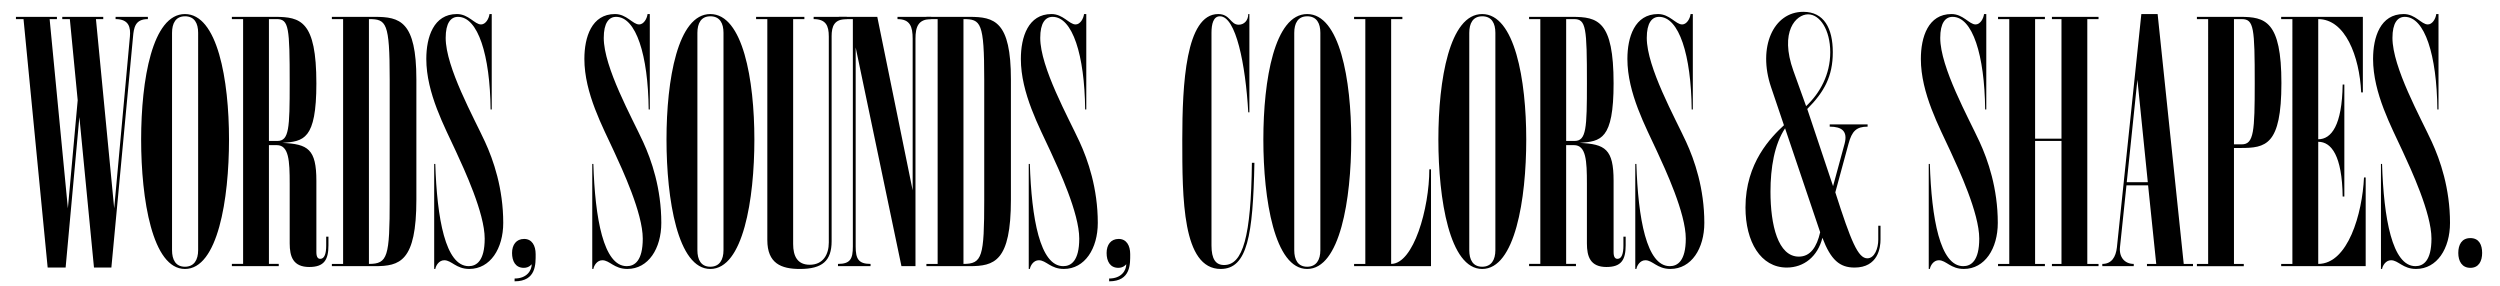 <?xml version="1.0" encoding="UTF-8"?>
<svg id="Calque_1" xmlns="http://www.w3.org/2000/svg" version="1.1" viewBox="0 0 1400 160">
  <!-- Generator: Adobe Illustrator 29.4.0, SVG Export Plug-In . SVG Version: 2.1.0 Build 152)  -->
  <path d="M52.63,149.83l-8.18-84.27-7.7,84.27h-10.06L13.17,10.7h-4.24v-1.26h22.95v1.26h-4.09l10.22,105.96,5.5-60.53-4.4-45.43h-4.24v-1.26h22.95v1.26h-4.09l10.22,105.96,8.8-96.21c.47-5.03-.47-9.75-8.02-9.75v-1.26h18.08v1.26c-7.23,0-7.86,4.87-8.33,10.06l-12.11,129.07h-9.75Z"/>
  <path d="M103.57,150.62c-18.24,0-24.53-38.99-24.53-72.48S85.34,7.87,103.57,7.87s24.68,36.79,24.68,70.27-6.29,72.48-24.68,72.48ZM103.57,9.13c-5.19,0-7.23,3.93-7.23,9.28v121.68c0,5.35,2.04,9.28,7.23,9.28s7.39-3.93,7.39-9.28V18.4c0-5.35-2.04-9.28-7.39-9.28Z"/>
  <path d="M173.24,149.52c-9.12,0-11.01-5.82-11.01-13.21v-33.49c0-12.89-.47-21.54-7.23-21.54h-4.4v66.5h5.5v1.26h-26.25v-1.26h6.29V10.7h-6.29v-1.26h24.05c14.46,0,23.27,2.2,23.27,37.26,0,31.76-7.23,32.39-19.02,33.33,14.31.63,19.02,3.46,19.02,21.22v39.93c0,3.14,1.1,3.77,2.2,3.77,2.36,0,3.3-2.99,3.3-7.39v-5.03h1.26v4.87c0,8.18-2.52,12.11-10.69,12.11ZM155.31,78.93c6.6,0,6.92-7.07,6.92-32.39,0-31.13-.47-35.84-7.23-35.84h-4.4v68.23h4.72Z"/>
  <path d="M233.17,44.5v67.29c0,34.74-9.28,37.26-23.27,37.26h-24.05v-1.26h6.29V10.7h-6.29v-1.26h24.05c13.99,0,23.27,2.36,23.27,35.06ZM206.6,10.7v137.09c10.53,0,11.63-3.93,11.63-36V44.5c0-32.07-1.89-33.8-11.63-33.8Z"/>
  <path d="M243.76,91.82c.94,30.34,5.66,57.23,18.71,57.23,4.4,0,8.96-2.99,8.96-15.41,0-14.31-11.48-38.83-16.19-49.05-6.13-13.36-16.51-32.39-16.51-51.57,0-12.26,4.09-25.15,17.14-25.15,6.6,0,9.9,5.82,13.52,5.82,2.52,0,4.4-3.14,4.72-5.82h1.26v53.45h-.63c-.31-30.5-7.07-51.88-18.24-51.88-4.09,0-6.92,3.46-6.92,11.79,0,16.51,15.88,44.81,22.01,58.17,4.72,10.22,10.22,26.1,10.22,45.43,0,14.31-7.23,25.78-19.02,25.78-7.39,0-9.9-4.87-13.99-4.87-2.99,0-4.72,2.99-5.03,4.87h-.63v-58.8h.63Z"/>
  <path d="M297.75,147.95s-1.42,2.04-4.4,2.04c-4.72,0-6.6-3.77-6.6-8.33s2.36-7.86,6.76-7.86,6.45,3.77,6.45,8.49c0,5.35.47,15.25-11.79,15.25v-1.57c6.92,0,9.59-4.56,9.59-8.02Z"/>
  <path d="M332.28,91.82c.94,30.34,5.66,57.23,18.71,57.23,4.4,0,8.96-2.99,8.96-15.41,0-14.31-11.48-38.83-16.19-49.05-6.13-13.36-16.51-32.39-16.51-51.57,0-12.26,4.09-25.15,17.14-25.15,6.6,0,9.9,5.82,13.52,5.82,2.52,0,4.4-3.14,4.72-5.82h1.26v53.45h-.63c-.31-30.5-7.07-51.88-18.24-51.88-4.09,0-6.92,3.46-6.92,11.79,0,16.51,15.88,44.81,22.01,58.17,4.72,10.22,10.22,26.1,10.22,45.43,0,14.31-7.23,25.78-19.02,25.78-7.39,0-9.9-4.87-13.99-4.87-2.99,0-4.72,2.99-5.03,4.87h-.63v-58.8h.63Z"/>
  <path d="M397.77,150.62c-18.24,0-24.53-38.99-24.53-72.48s6.29-70.27,24.53-70.27,24.68,36.79,24.68,70.27-6.29,72.48-24.68,72.48ZM397.77,9.13c-5.19,0-7.23,3.93-7.23,9.28v121.68c0,5.35,2.04,9.28,7.23,9.28s7.39-3.93,7.39-9.28V18.4c0-5.35-2.04-9.28-7.39-9.28Z"/>
  <path d="M465.71,20.45v114.61c0,11-5.19,15.56-17.77,15.56-10.53,0-18.24-3.14-18.24-16.19V10.7h-6.29v-1.26h27.04v1.26h-6.29v125.93c0,6.76,2.36,11.63,9.28,11.63,7.55,0,10.69-5.82,10.69-12.42V20.45c0-5.97-1.57-9.75-8.49-9.75v-1.26h18.55v1.26c-6.92,0-8.49,3.77-8.49,9.75Z"/>
  <path d="M469.74,10.7v-1.26h21.54l19.81,97.16V21.71c0-6.76-1.41-11-8.49-11v-1.26h18.87v1.26c-7.23,0-8.8,4.24-8.8,11v127.34h-7.86l-25.63-122.47v111.46c0,6.92,1.57,9.75,8.33,9.75v1.26h-18.24v-1.26c6.92,0,8.33-2.83,8.33-9.75V10.7h-7.86Z"/>
  <path d="M566.11,44.5v67.29c0,34.74-9.28,37.26-23.27,37.26h-24.05v-1.26h6.29V10.7h-6.29v-1.26h24.05c13.99,0,23.27,2.36,23.27,35.06ZM539.54,10.7v137.09c10.53,0,11.63-3.93,11.63-36V44.5c0-32.07-1.89-33.8-11.63-33.8Z"/>
  <path d="M576.71,91.82c.94,30.34,5.66,57.23,18.71,57.23,4.4,0,8.96-2.99,8.96-15.41,0-14.31-11.48-38.83-16.19-49.05-6.13-13.36-16.51-32.39-16.51-51.57,0-12.26,4.09-25.15,17.14-25.15,6.6,0,9.9,5.82,13.52,5.82,2.52,0,4.4-3.14,4.72-5.82h1.26v53.45h-.63c-.31-30.5-7.07-51.88-18.24-51.88-4.09,0-6.92,3.46-6.92,11.79,0,16.51,15.88,44.81,22.01,58.17,4.72,10.22,10.22,26.1,10.22,45.43,0,14.31-7.23,25.78-19.02,25.78-7.39,0-9.9-4.87-13.99-4.87-2.99,0-4.72,2.99-5.03,4.87h-.63v-58.8h.63Z"/>
  <path d="M630.7,147.95s-1.42,2.04-4.4,2.04c-4.72,0-6.6-3.77-6.6-8.33s2.36-7.86,6.76-7.86,6.45,3.77,6.45,8.49c0,5.35.47,15.25-11.79,15.25v-1.57c6.92,0,9.59-4.56,9.59-8.02Z"/>
  <path d="M683.62,150.62c-21.54,0-21.54-39.62-21.54-72.48,0-30.81,1.89-70.27,20.12-70.27,6.76,0,6.76,5.97,11.48,5.97,2.99,0,5.35-2.36,5.35-5.97h.63v55.02h-.63c-1.57-27.04-6.92-53.77-15.88-53.77-3.62,0-4.72,4.24-4.72,9.28v119.01c0,7.7,2.36,11,7.07,11,10.53,0,15.09-15.88,15.56-57.23h1.41c-.79,40.56-3.93,59.43-18.87,59.43Z"/>
  <path d="M732.01,150.62c-18.24,0-24.53-38.99-24.53-72.48s6.29-70.27,24.53-70.27,24.68,36.79,24.68,70.27-6.29,72.48-24.68,72.48ZM732.01,9.13c-5.19,0-7.23,3.93-7.23,9.28v121.68c0,5.35,2.04,9.28,7.23,9.28s7.39-3.93,7.39-9.28V18.4c0-5.35-2.04-9.28-7.39-9.28Z"/>
  <path d="M758.29,149.05v-1.26h6.29V10.7h-6.29v-1.26h27.04v1.26h-6.29v137.09c12.58,0,21.38-31.13,21.38-52.98h.94v54.24h-43.08Z"/>
  <path d="M830.02,150.62c-18.24,0-24.53-38.99-24.53-72.48s6.29-70.27,24.53-70.27,24.68,36.79,24.68,70.27-6.29,72.48-24.68,72.48ZM830.02,9.13c-5.19,0-7.23,3.93-7.23,9.28v121.68c0,5.35,2.04,9.28,7.23,9.28s7.39-3.93,7.39-9.28V18.4c0-5.35-2.04-9.28-7.39-9.28Z"/>
  <path d="M899.68,149.52c-9.12,0-11.01-5.82-11.01-13.21v-33.49c0-12.89-.47-21.54-7.23-21.54h-4.4v66.5h5.5v1.26h-26.25v-1.26h6.29V10.7h-6.29v-1.26h24.05c14.46,0,23.27,2.2,23.27,37.26,0,31.76-7.23,32.39-19.02,33.33,14.31.63,19.02,3.46,19.02,21.22v39.93c0,3.14,1.1,3.77,2.2,3.77,2.36,0,3.3-2.99,3.3-7.39v-5.03h1.26v4.87c0,8.18-2.52,12.11-10.69,12.11ZM881.76,78.93c6.6,0,6.92-7.07,6.92-32.39,0-31.13-.47-35.84-7.23-35.84h-4.4v68.23h4.72Z"/>
  <path d="M916.37,91.82c.94,30.34,5.66,57.23,18.71,57.23,4.4,0,8.96-2.99,8.96-15.41,0-14.31-11.48-38.83-16.19-49.05-6.13-13.36-16.51-32.39-16.51-51.57,0-12.26,4.09-25.15,17.14-25.15,6.6,0,9.9,5.82,13.52,5.82,2.51,0,4.4-3.14,4.72-5.82h1.26v53.45h-.63c-.31-30.5-7.07-51.88-18.24-51.88-4.09,0-6.92,3.46-6.92,11.79,0,16.51,15.88,44.81,22.01,58.17,4.72,10.22,10.22,26.1,10.22,45.43,0,14.31-7.23,25.78-19.02,25.78-7.39,0-9.9-4.87-13.99-4.87-2.99,0-4.72,2.99-5.03,4.87h-.63v-58.8h.63Z"/>
  <path d="M1038.47,149.83c-8.18,0-13.21-4.24-17.92-16.66-2.67,10.53-10.38,16.66-19.97,16.66-14.62,0-23.11-14.46-23.11-33.64,0-25.15,14.46-39.46,21.54-46.06l-7.23-21.38c-7.55-22.32,1.26-42.13,18.08-42.13,11.63,0,16.51,9.28,16.51,22.64s-4.72,22.17-14.31,31.76l14.46,43.23,6.45-23.74c1.89-7.07-1.57-9.59-8.33-9.59v-1.26h21.22v1.26c-6.29,0-8.8,2.52-10.69,9.59l-7.39,27.2c8.8,27.51,12.73,36.95,17.92,36.95,4.09,0,6.13-5.66,6.13-10.38v-7.86h1.26v7.7c0,4.4-1.26,15.72-14.62,15.72ZM1019.29,130.03l-19.65-58.17c-5.97,8.96-8.17,22.01-8.17,35.53,0,18.71,4.24,36.32,15.88,36.32,6.45,0,10.06-5.35,11.95-13.68ZM1004.35,39.79l7.07,19.65c7.7-7.23,13.52-17.61,13.52-30.19s-5.82-21.22-12.42-21.22-16.19,9.43-8.18,31.76Z"/>
  <path d="M1080.71,91.82c.94,30.34,5.66,57.23,18.71,57.23,4.4,0,8.96-2.99,8.96-15.41,0-14.31-11.48-38.83-16.19-49.05-6.13-13.36-16.51-32.39-16.51-51.57,0-12.26,4.09-25.15,17.14-25.15,6.6,0,9.91,5.82,13.52,5.82,2.52,0,4.4-3.14,4.72-5.82h1.26v53.45h-.63c-.31-30.5-7.07-51.88-18.24-51.88-4.09,0-6.92,3.46-6.92,11.79,0,16.51,15.88,44.81,22.01,58.17,4.72,10.22,10.22,26.1,10.22,45.43,0,14.31-7.23,25.78-19.02,25.78-7.39,0-9.9-4.87-13.99-4.87-2.99,0-4.72,2.99-5.03,4.87h-.63v-58.8h.63Z"/>
  <path d="M1175.18,149.05h-26.1v-1.26h5.35v-68.86h-14.78v68.86h5.5v1.26h-26.25v-1.26h6.29V10.7h-6.29v-1.26h26.25v1.26h-5.5v66.97h14.78V10.7h-5.35v-1.26h26.1v1.26h-6.29v137.09h6.29v1.26Z"/>
  <path d="M1202.3,149.05v-1.26h5.19l-4.56-44.02h-12.11l-3.62,34.59c-.63,5.5,2.52,9.43,7.7,9.43v1.26h-17.61v-1.26c5.19,0,7.55-3.77,8.18-9.28l13.68-130.64h9.12l14.62,139.92h5.19v1.26h-25.78ZM1190.98,102.04h11.79l-5.82-57.38-5.97,57.38Z"/>
  <path d="M1277.59,46.55c0,34.9-8.8,36.32-22.95,36.32h-3.62v64.93h5.5v1.26h-26.25v-1.26h6.29V10.7h-6.29v-1.26h24.21c13.99,0,23.11,2.2,23.11,37.1ZM1262.65,46.55c0-30.97-.47-35.84-7.23-35.84h-4.4v70.12h4.4c6.76,0,7.23-7.39,7.23-34.27Z"/>
  <path d="M1277.45,147.79h6.29V10.7h-6.29v-1.26h45.75v42.29h-.94c-.94-20.28-8.96-41.03-24.05-41.03v67.29c7.39,0,13.36-7.86,13.68-30.66h.94v62.73h-.94c-.31-22.8-6.29-30.66-13.68-30.66v68.39c16.66,0,24.68-28.14,25.63-48.42h.94v49.68h-47.32v-1.26Z"/>
  <path d="M1333.95,91.82c.94,30.34,5.66,57.23,18.71,57.23,4.4,0,8.96-2.99,8.96-15.41,0-14.31-11.48-38.83-16.19-49.05-6.13-13.36-16.51-32.39-16.51-51.57,0-12.26,4.09-25.15,17.14-25.15,6.6,0,9.91,5.82,13.52,5.82,2.52,0,4.4-3.14,4.72-5.82h1.26v53.45h-.63c-.31-30.5-7.07-51.88-18.24-51.88-4.09,0-6.92,3.46-6.92,11.79,0,16.51,15.88,44.81,22.01,58.17,4.72,10.22,10.22,26.1,10.22,45.43,0,14.31-7.23,25.78-19.02,25.78-7.39,0-9.9-4.87-13.99-4.87-2.99,0-4.72,2.99-5.03,4.87h-.63v-58.8h.63Z"/>
  <path d="M1376.64,141.66c0-4.56,1.89-8.33,6.76-8.33s6.6,3.77,6.6,8.33-1.89,8.33-6.6,8.33-6.76-3.77-6.76-8.33Z"/>
</svg>